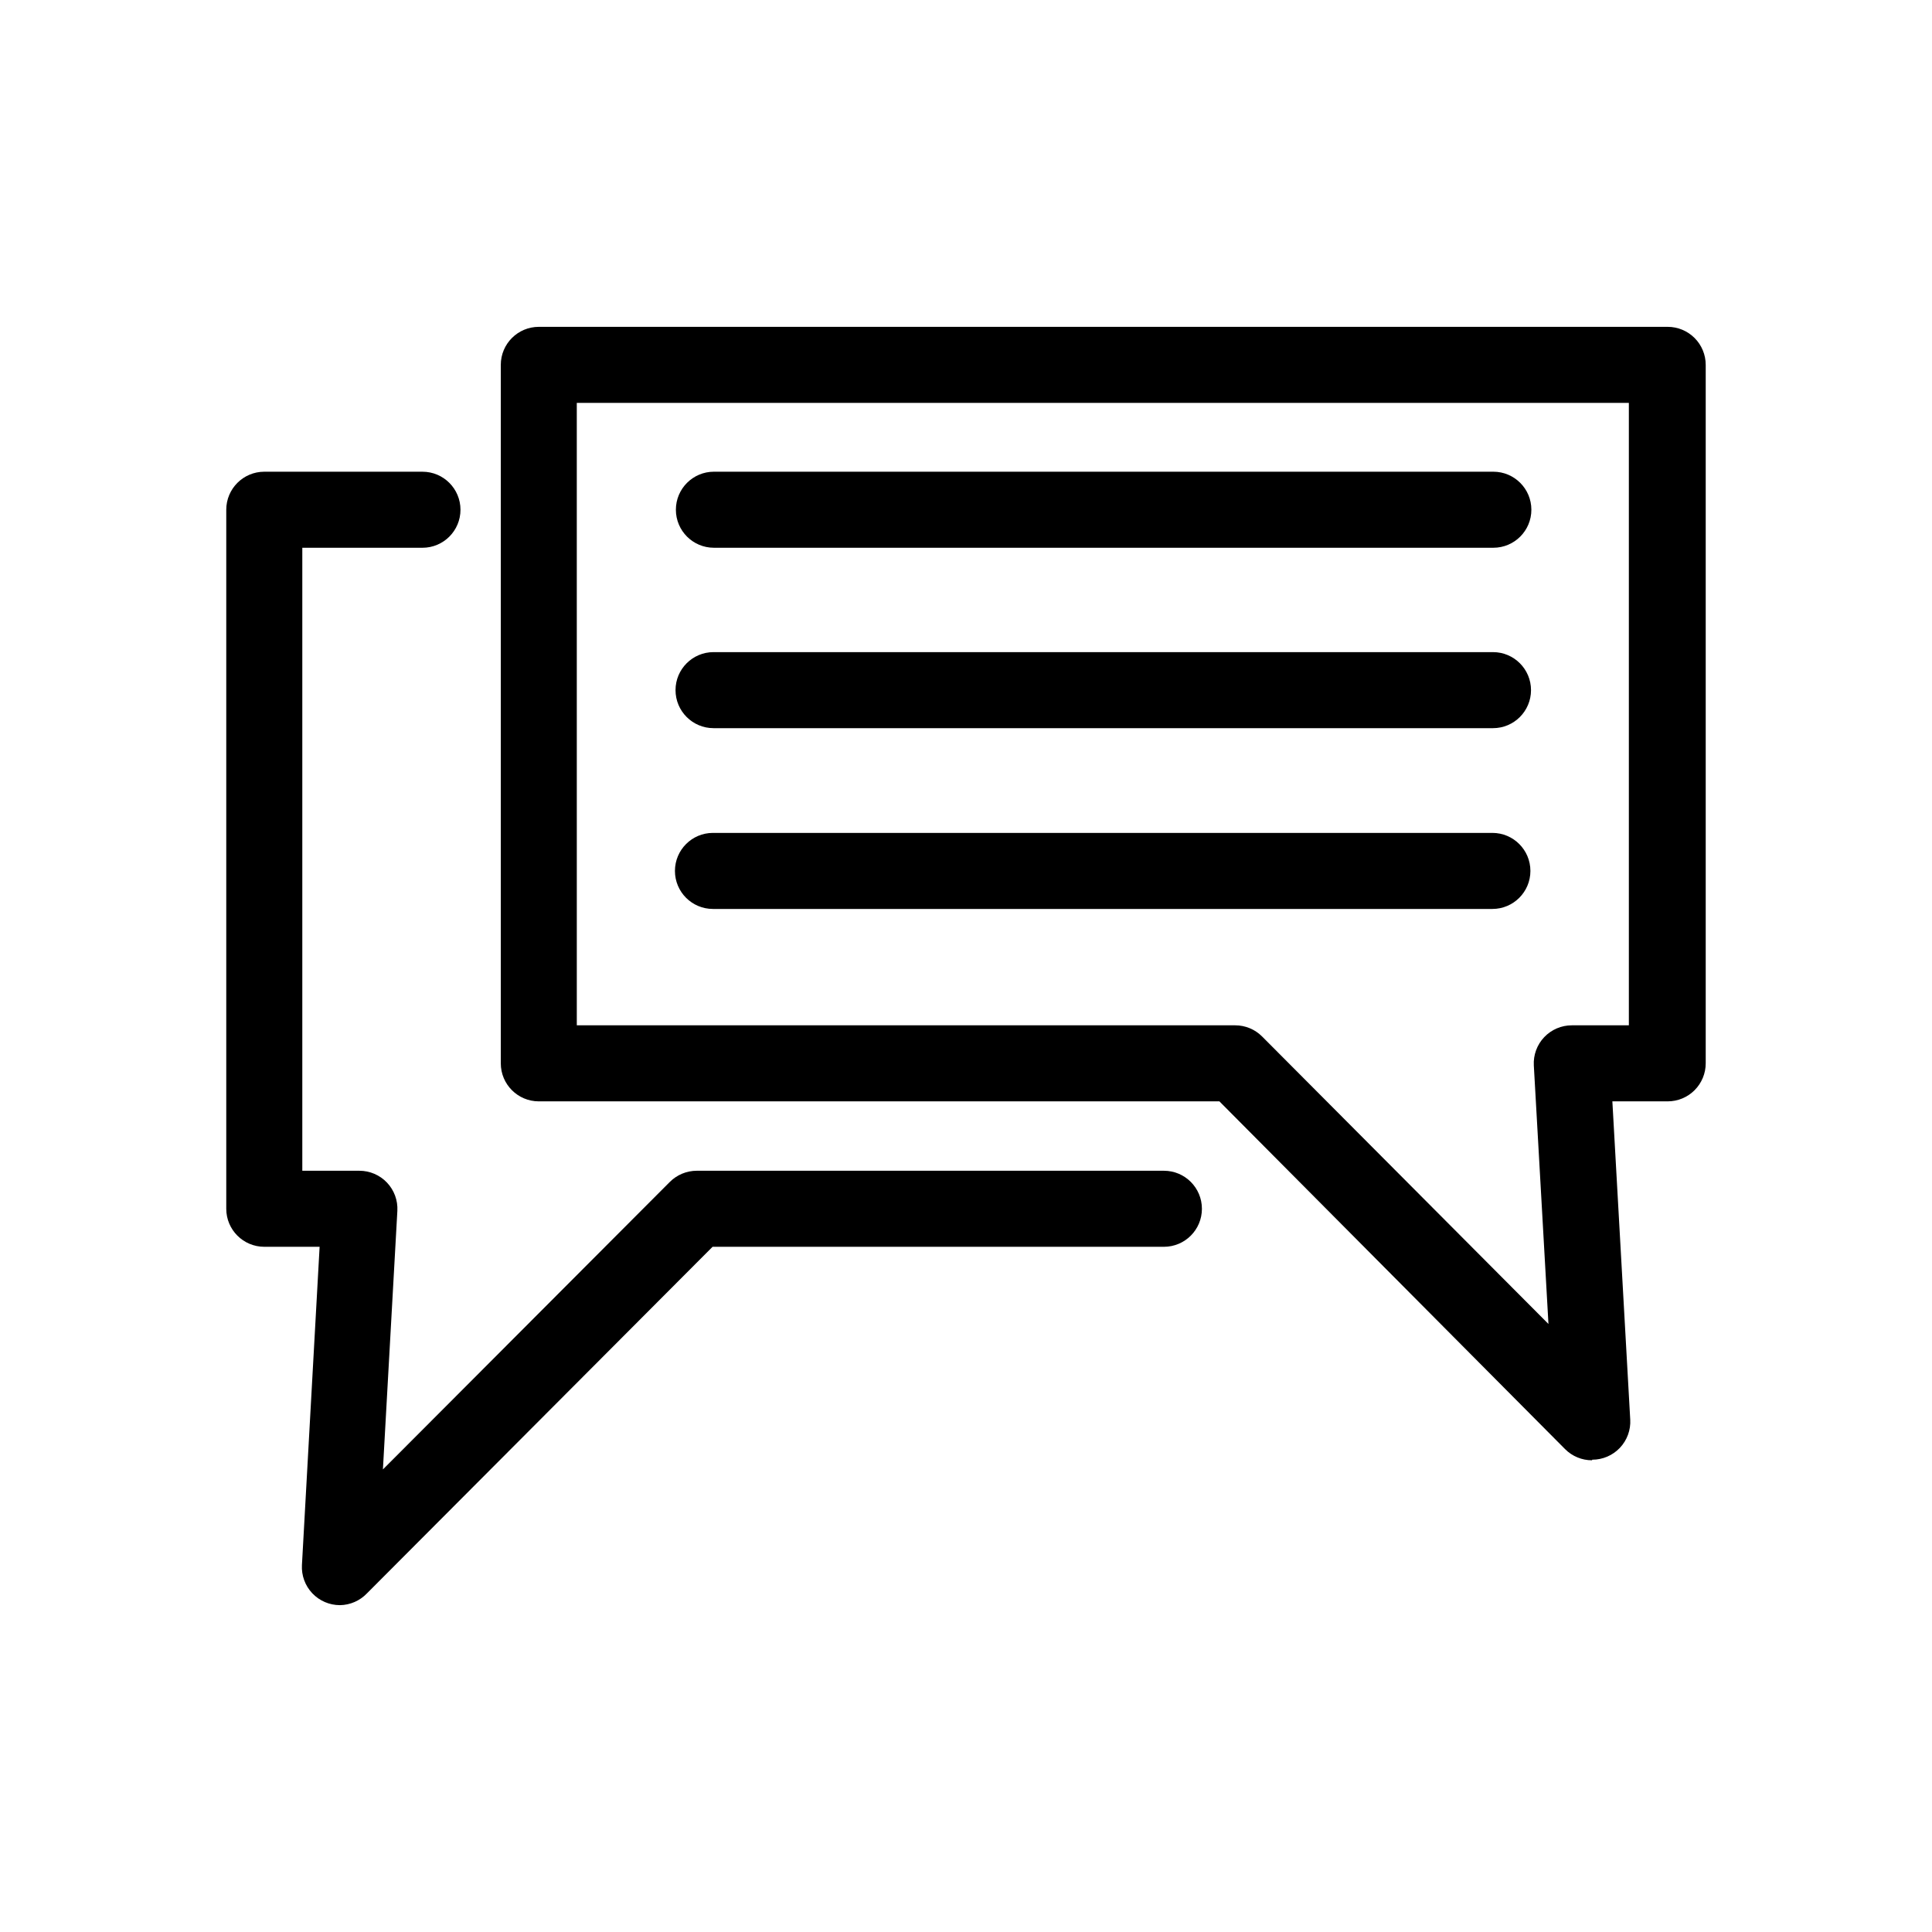 <?xml version="1.0" encoding="UTF-8"?>
<!-- Uploaded to: ICON Repo, www.svgrepo.com, Generator: ICON Repo Mixer Tools -->
<svg fill="#000000" width="800px" height="800px" version="1.1" viewBox="144 144 512 512" xmlns="http://www.w3.org/2000/svg">
 <g>
  <path d="m565.9 530.99c-2.684 0.004-5.262-1.066-7.152-2.973l-91.594-92.145h-180.36c-5.566 0-10.078-4.512-10.078-10.078v-185.1c0-5.566 4.512-10.078 10.078-10.078h299.16c2.676 0 5.238 1.062 7.125 2.953 1.891 1.887 2.953 4.453 2.953 7.125v185.1c0 2.672-1.062 5.234-2.953 7.125-1.887 1.891-4.449 2.953-7.125 2.953h-14.66l4.734 84.336h0.004c0.152 2.766-0.844 5.477-2.75 7.488-1.906 2.008-4.559 3.148-7.328 3.141zm-269.04-115.27h174.47c2.684-0.004 5.258 1.066 7.152 2.973l75.875 76.176-3.879-68.52c-0.152-2.766 0.84-5.473 2.746-7.484s4.559-3.148 7.328-3.144h15.113v-164.95h-278.81z"/>
  <path d="m234.09 569.38c-2.769 0.004-5.422-1.133-7.328-3.144s-2.898-4.719-2.746-7.484l4.684-84.34h-14.66c-5.566 0-10.078-4.512-10.078-10.074v-185.25c0-5.566 4.512-10.078 10.078-10.078h41.918c5.562 0 10.074 4.512 10.074 10.078 0 5.562-4.512 10.074-10.074 10.074h-31.844v165.1h15.117c2.769-0.004 5.422 1.133 7.328 3.144 1.906 2.012 2.898 4.719 2.746 7.488l-3.828 68.52 76.023-76.18c1.895-1.902 4.469-2.973 7.156-2.973h123.79c5.566 0 10.074 4.512 10.074 10.078 0 5.562-4.508 10.074-10.074 10.074h-119.61l-91.59 91.844c-1.871 1.961-4.449 3.086-7.156 3.125z"/>
  <path d="m539.75 289.16h-206.56 0.004c-5.566 0-10.078-4.512-10.078-10.074 0-5.566 4.512-10.078 10.078-10.078h206.56-0.004c5.566 0 10.078 4.512 10.078 10.078 0 5.562-4.512 10.074-10.078 10.074z"/>
  <path d="m539.66 336.97h-206.56c-5.566 0-10.078-4.512-10.078-10.078 0-5.562 4.512-10.074 10.078-10.074h206.56c5.562 0 10.074 4.512 10.074 10.074 0 5.566-4.512 10.078-10.074 10.078z"/>
  <path d="m539.5 384.88h-206.56c-5.566 0-10.074-4.512-10.074-10.074 0-5.566 4.508-10.078 10.074-10.078h206.56c5.562 0 10.074 4.512 10.074 10.078 0 5.562-4.512 10.074-10.074 10.074z"/>
 </g>
</svg>